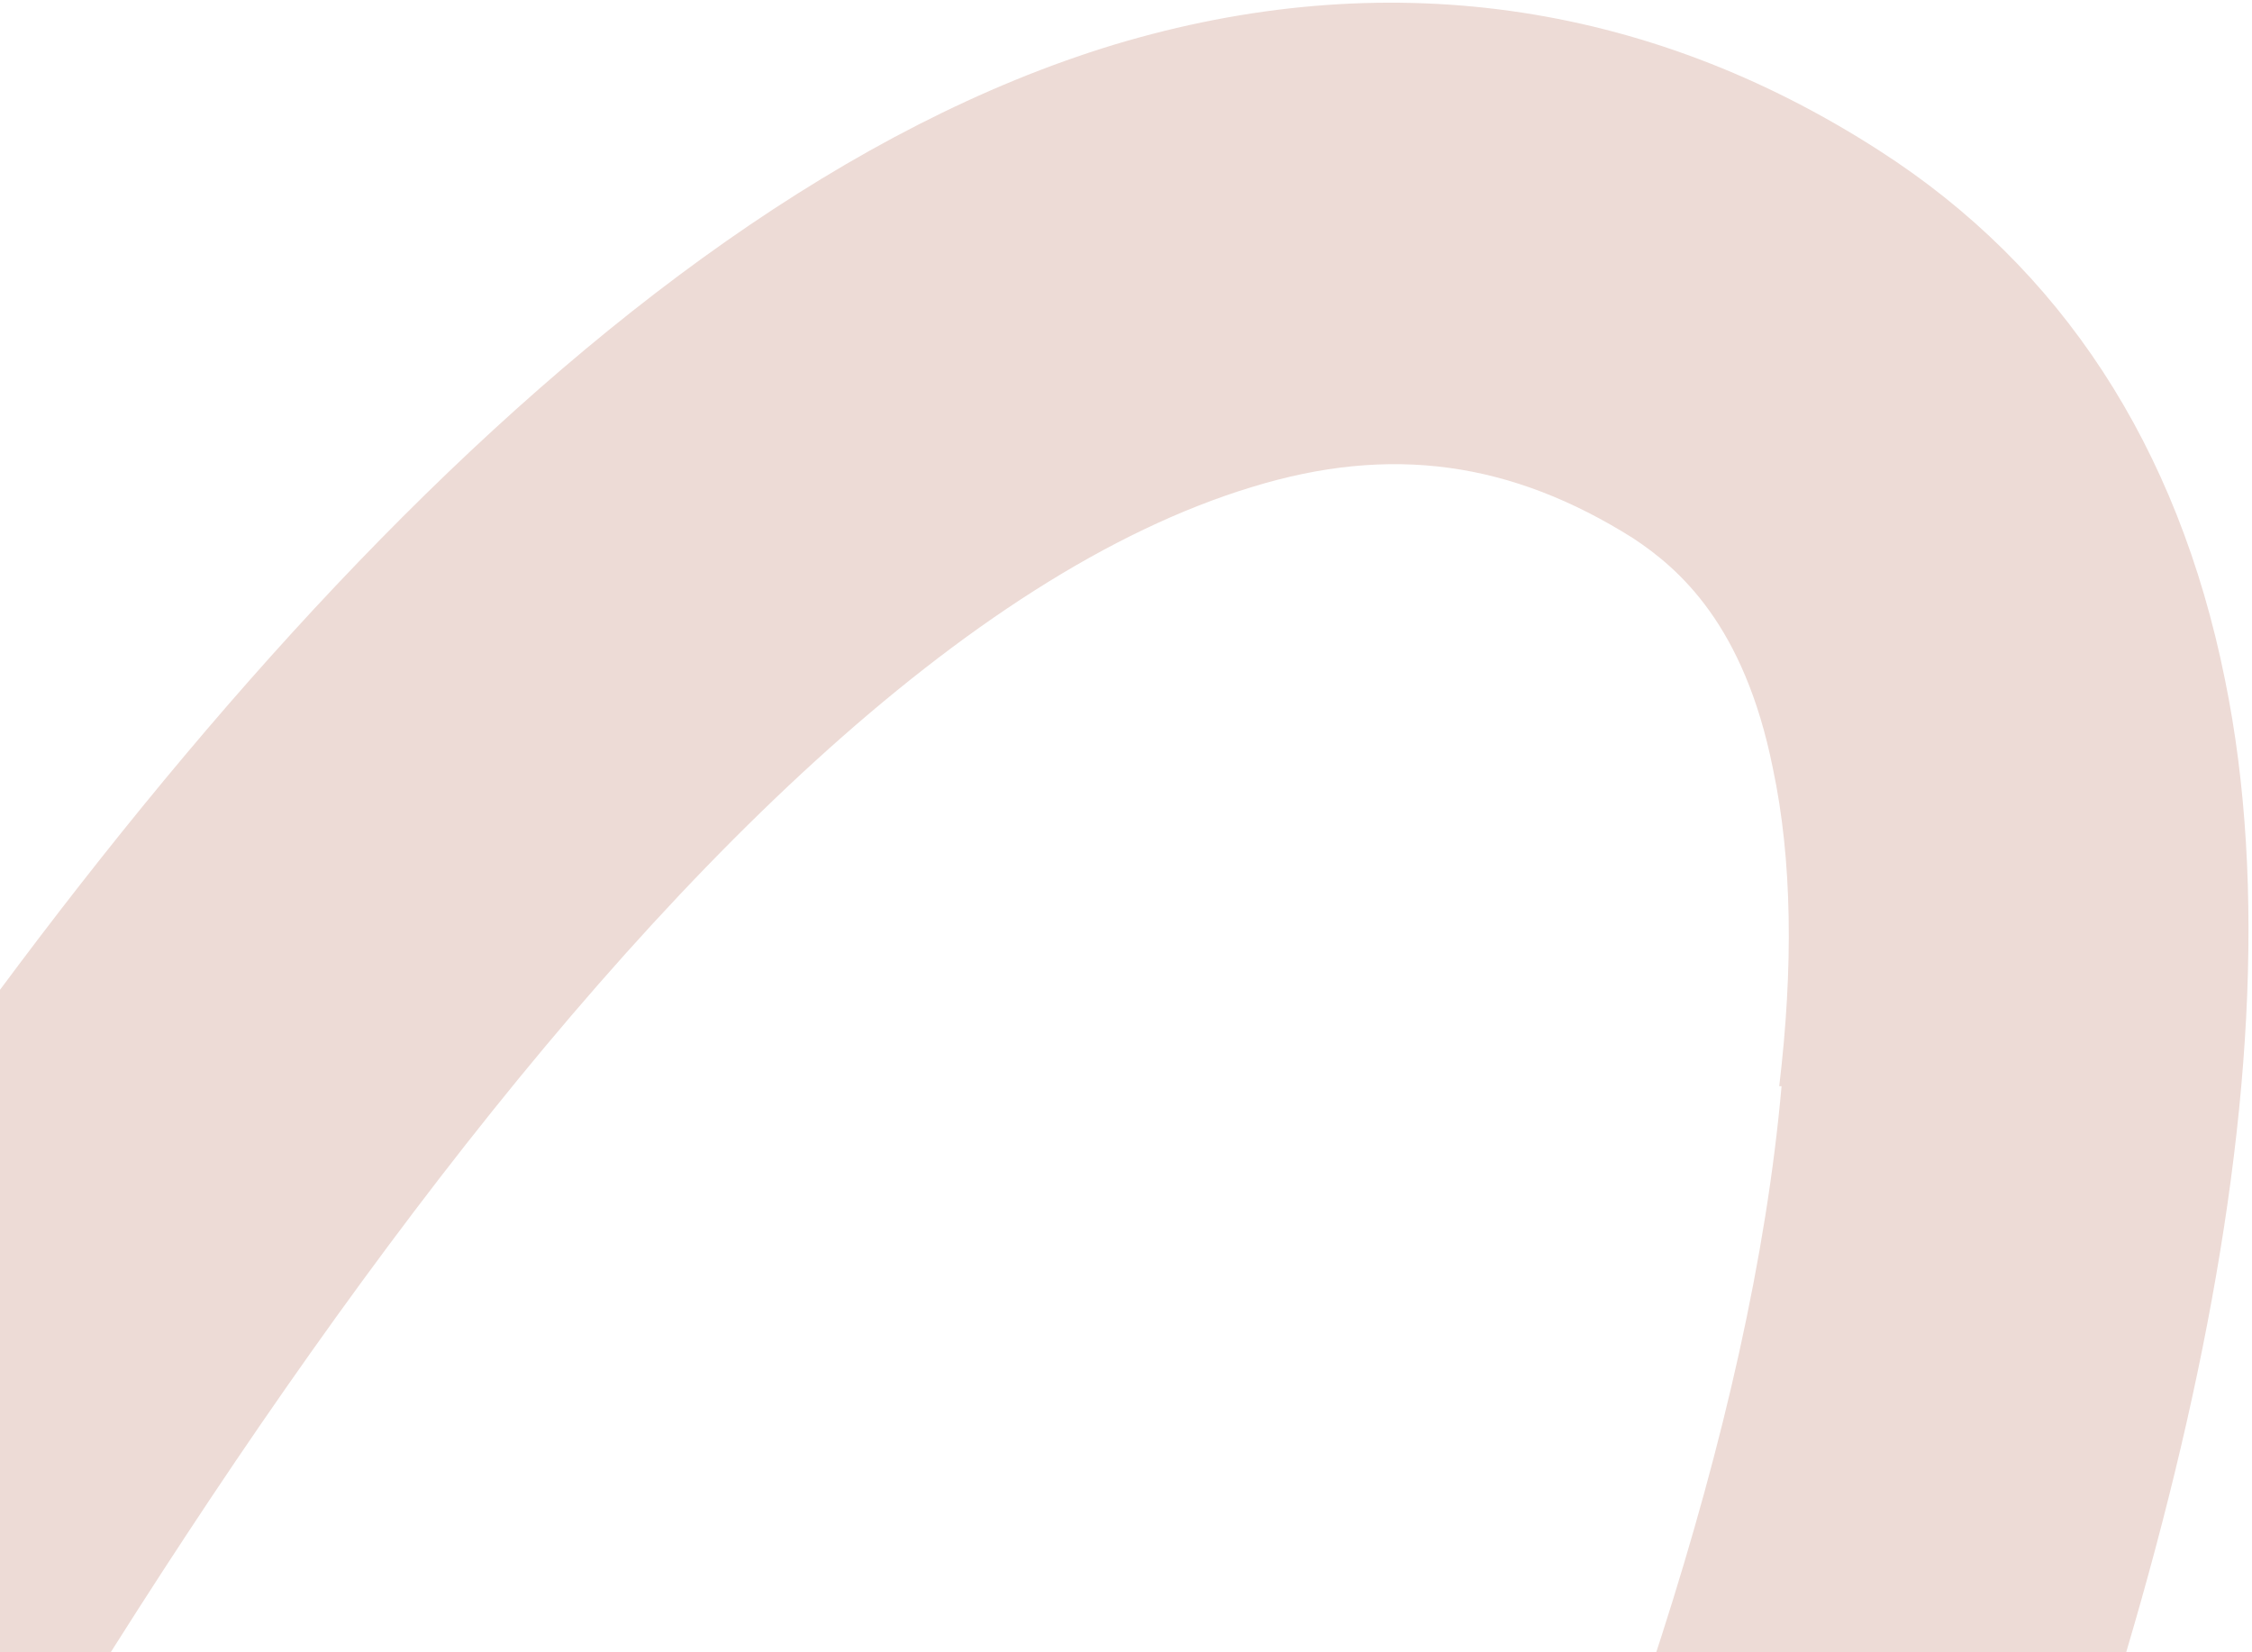 <svg width="413" height="303" viewBox="0 0 413 303" fill="none" xmlns="http://www.w3.org/2000/svg">
    <path d="M-177.252 495.981C-183.868 511.037 -180.699 528.722 -169.682 541.168L-168.404 542.462C-157.157 553.855 -140.39 558.048 -125.285 553.304L-109.753 548.137C-91.206 513.188 -73.71 477.602 -58.564 442.634C8.197 311.103 124.352 121.305 229.598 89.32C255.109 81.469 277.213 84.672 299.495 98.707C307.993 104.317 319.868 114.661 325.126 140.888C328.708 157.737 328.885 177.532 326.298 199.21L326.724 199.214C315.664 324.037 223.332 495.338 146.584 618.894C117.811 666.927 90.957 707.967 71.554 736.51C61.325 751.303 61.716 770.887 72.317 785.48C82.704 799.828 101.387 806.39 118.612 801.254L204.685 687.147L204.69 687.149C294.212 542.012 439.206 276.922 408.048 124.664C399.42 81.804 378.012 49.039 344.688 27.646C301.8 -0.009 253.595 -6.638 204.268 8.21C11.001 67.016 -158.659 452.111 -177.238 495.995L-177.252 495.981Z" fill="#EDDBD6"/>
</svg>
